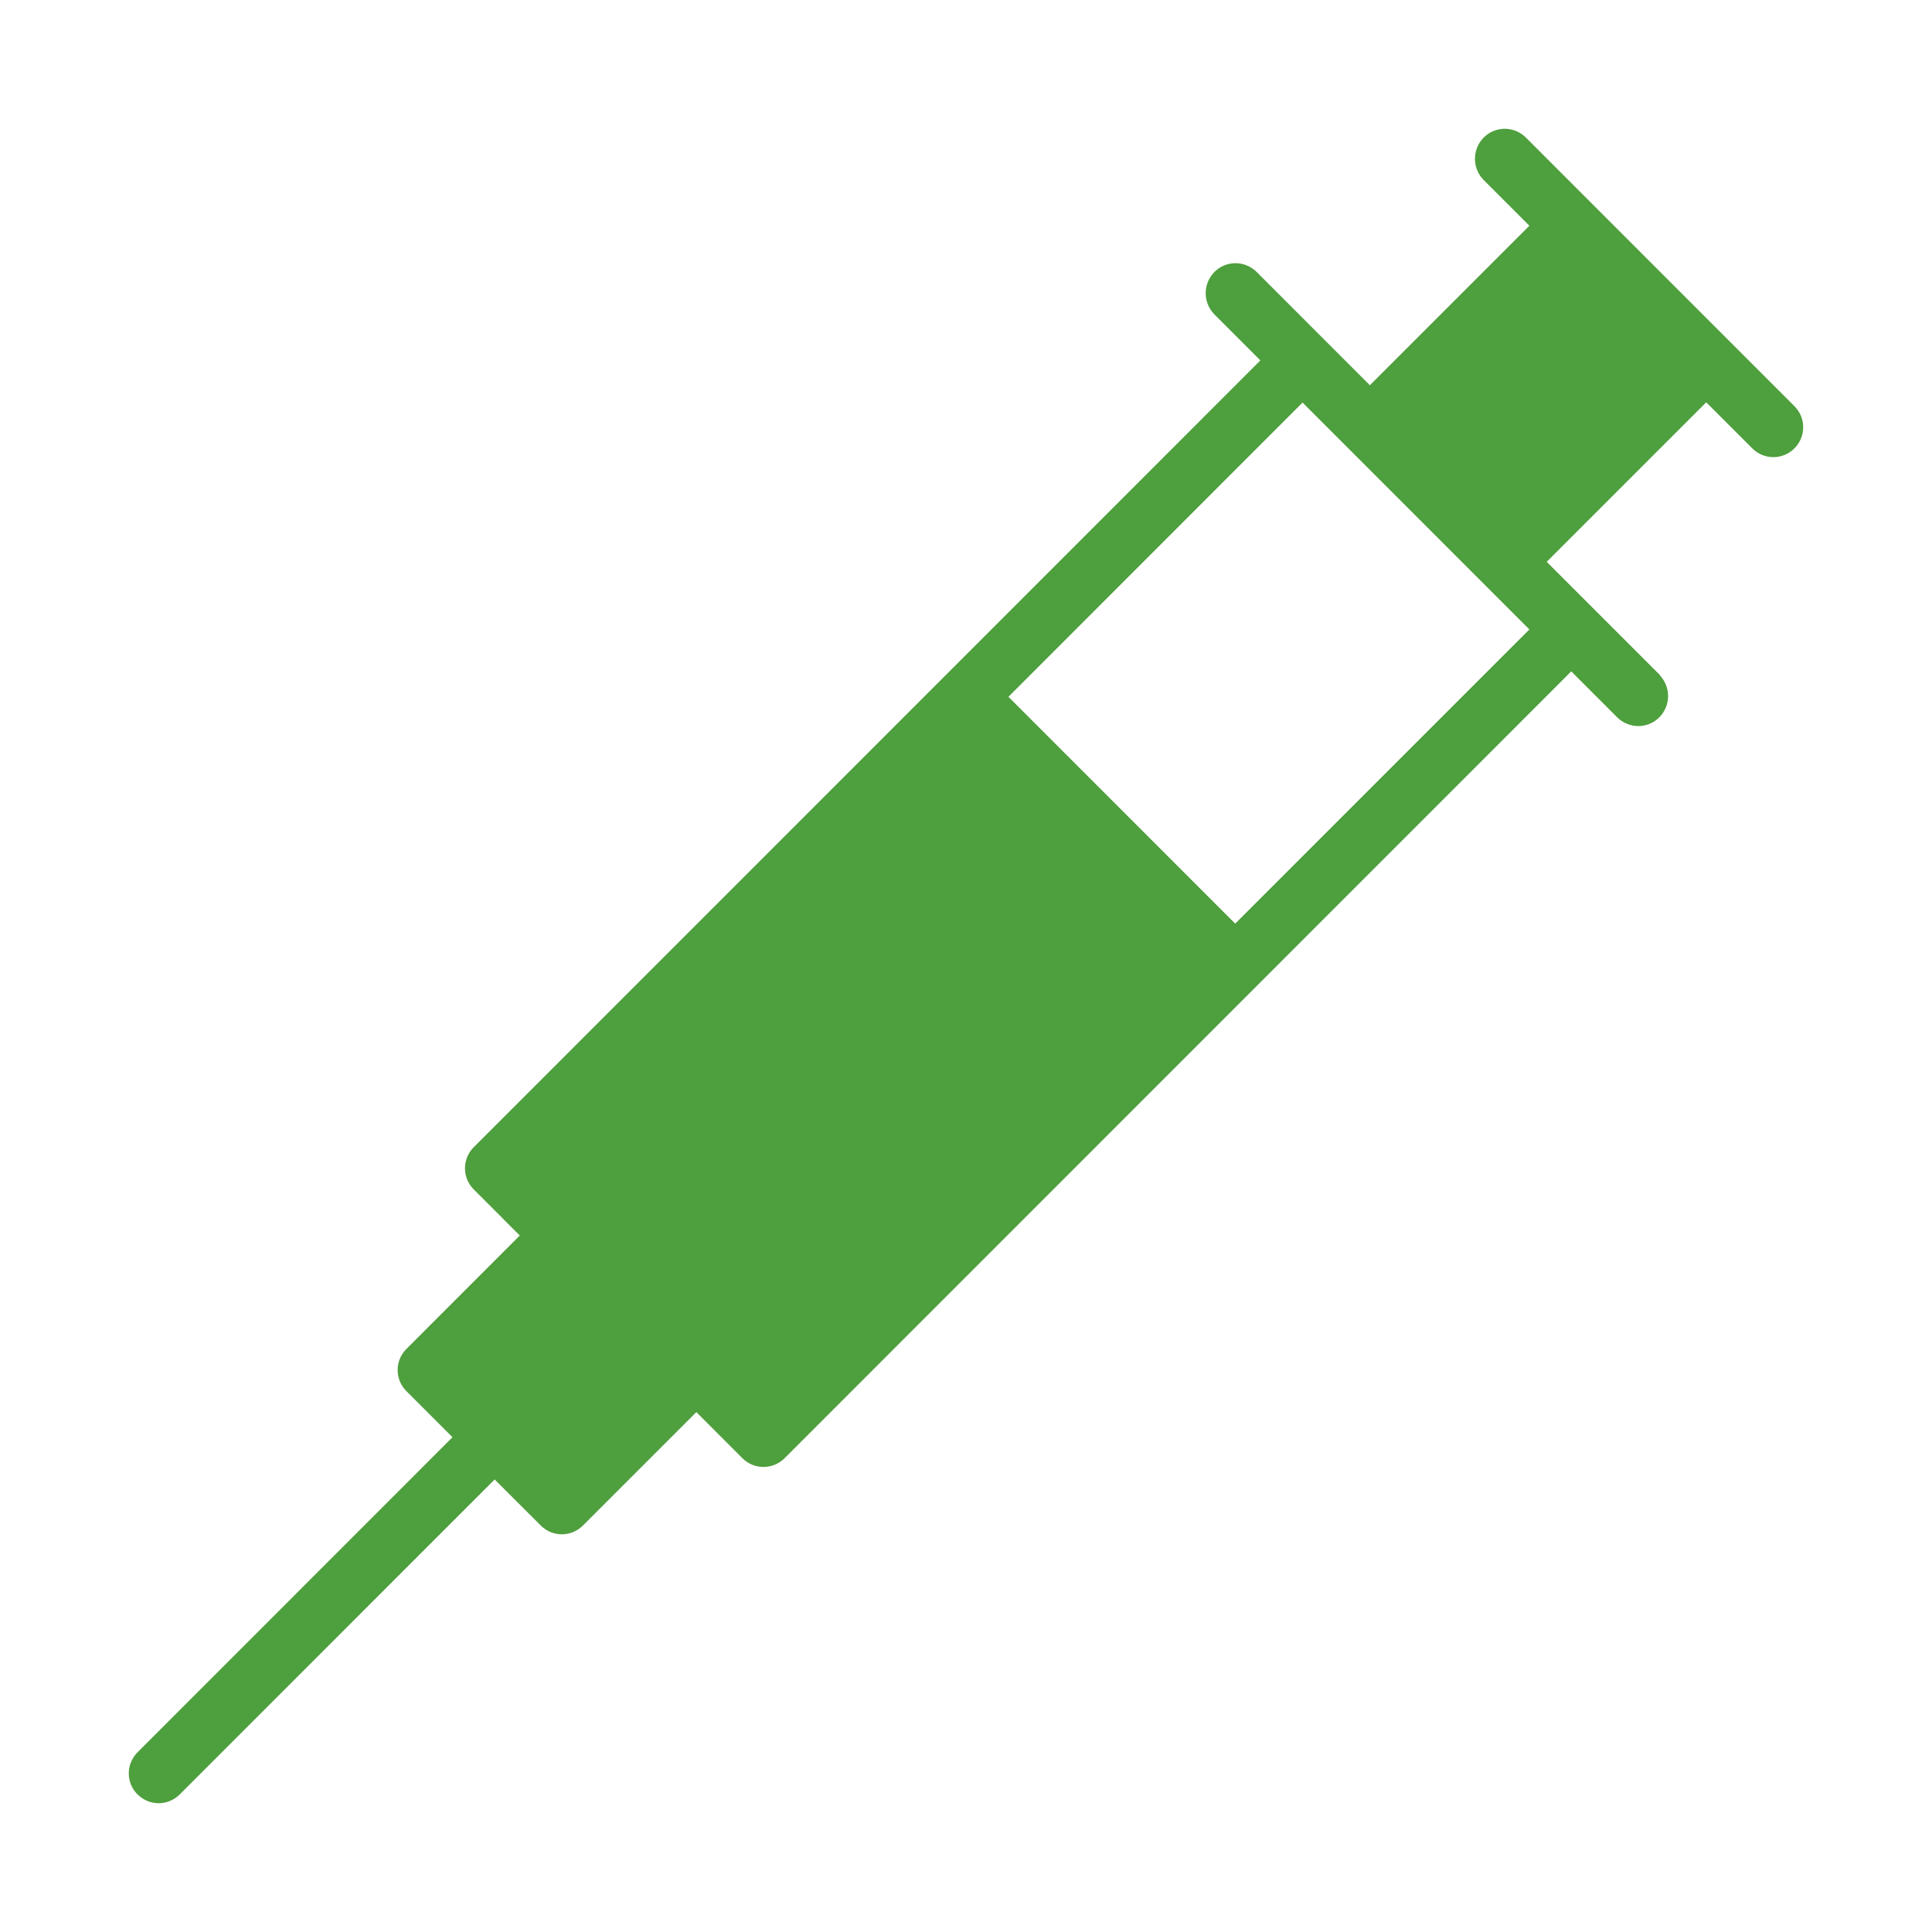 <svg width="30" height="30" viewBox="0 0 30 30" fill="none" xmlns="http://www.w3.org/2000/svg">
<path d="M25.783 10.49L24.017 8.724L26.494 6.247L27.209 6.962C27.39 7.144 27.683 7.144 27.864 6.962C28.045 6.781 28.045 6.488 27.864 6.307L23.687 2.129C23.501 1.952 23.209 1.957 23.032 2.143C22.86 2.324 22.86 2.608 23.032 2.789L23.748 3.505L21.271 5.982L19.506 4.216C19.32 4.039 19.027 4.044 18.851 4.23C18.679 4.411 18.679 4.694 18.851 4.876L19.571 5.596C16.704 8.463 10.274 14.896 7.356 17.814C7.175 17.995 7.175 18.288 7.356 18.469L8.071 19.185L6.311 20.946C6.129 21.128 6.129 21.42 6.311 21.602L7.026 22.317L2.129 27.216C1.952 27.402 1.957 27.694 2.143 27.871C2.324 28.043 2.603 28.043 2.784 27.871L7.681 22.973L8.397 23.688C8.578 23.87 8.871 23.87 9.052 23.688L10.813 21.927L11.528 22.643C11.709 22.824 12.002 22.824 12.183 22.643C15.12 19.706 21.513 13.311 24.398 10.425L25.118 11.145C25.304 11.322 25.597 11.317 25.773 11.131C25.945 10.95 25.945 10.666 25.773 10.485L25.783 10.49ZM19.18 14.342L15.659 10.82L20.226 6.251L23.748 9.774L19.18 14.342Z" fill="#4E9F3D"/>
</svg>
